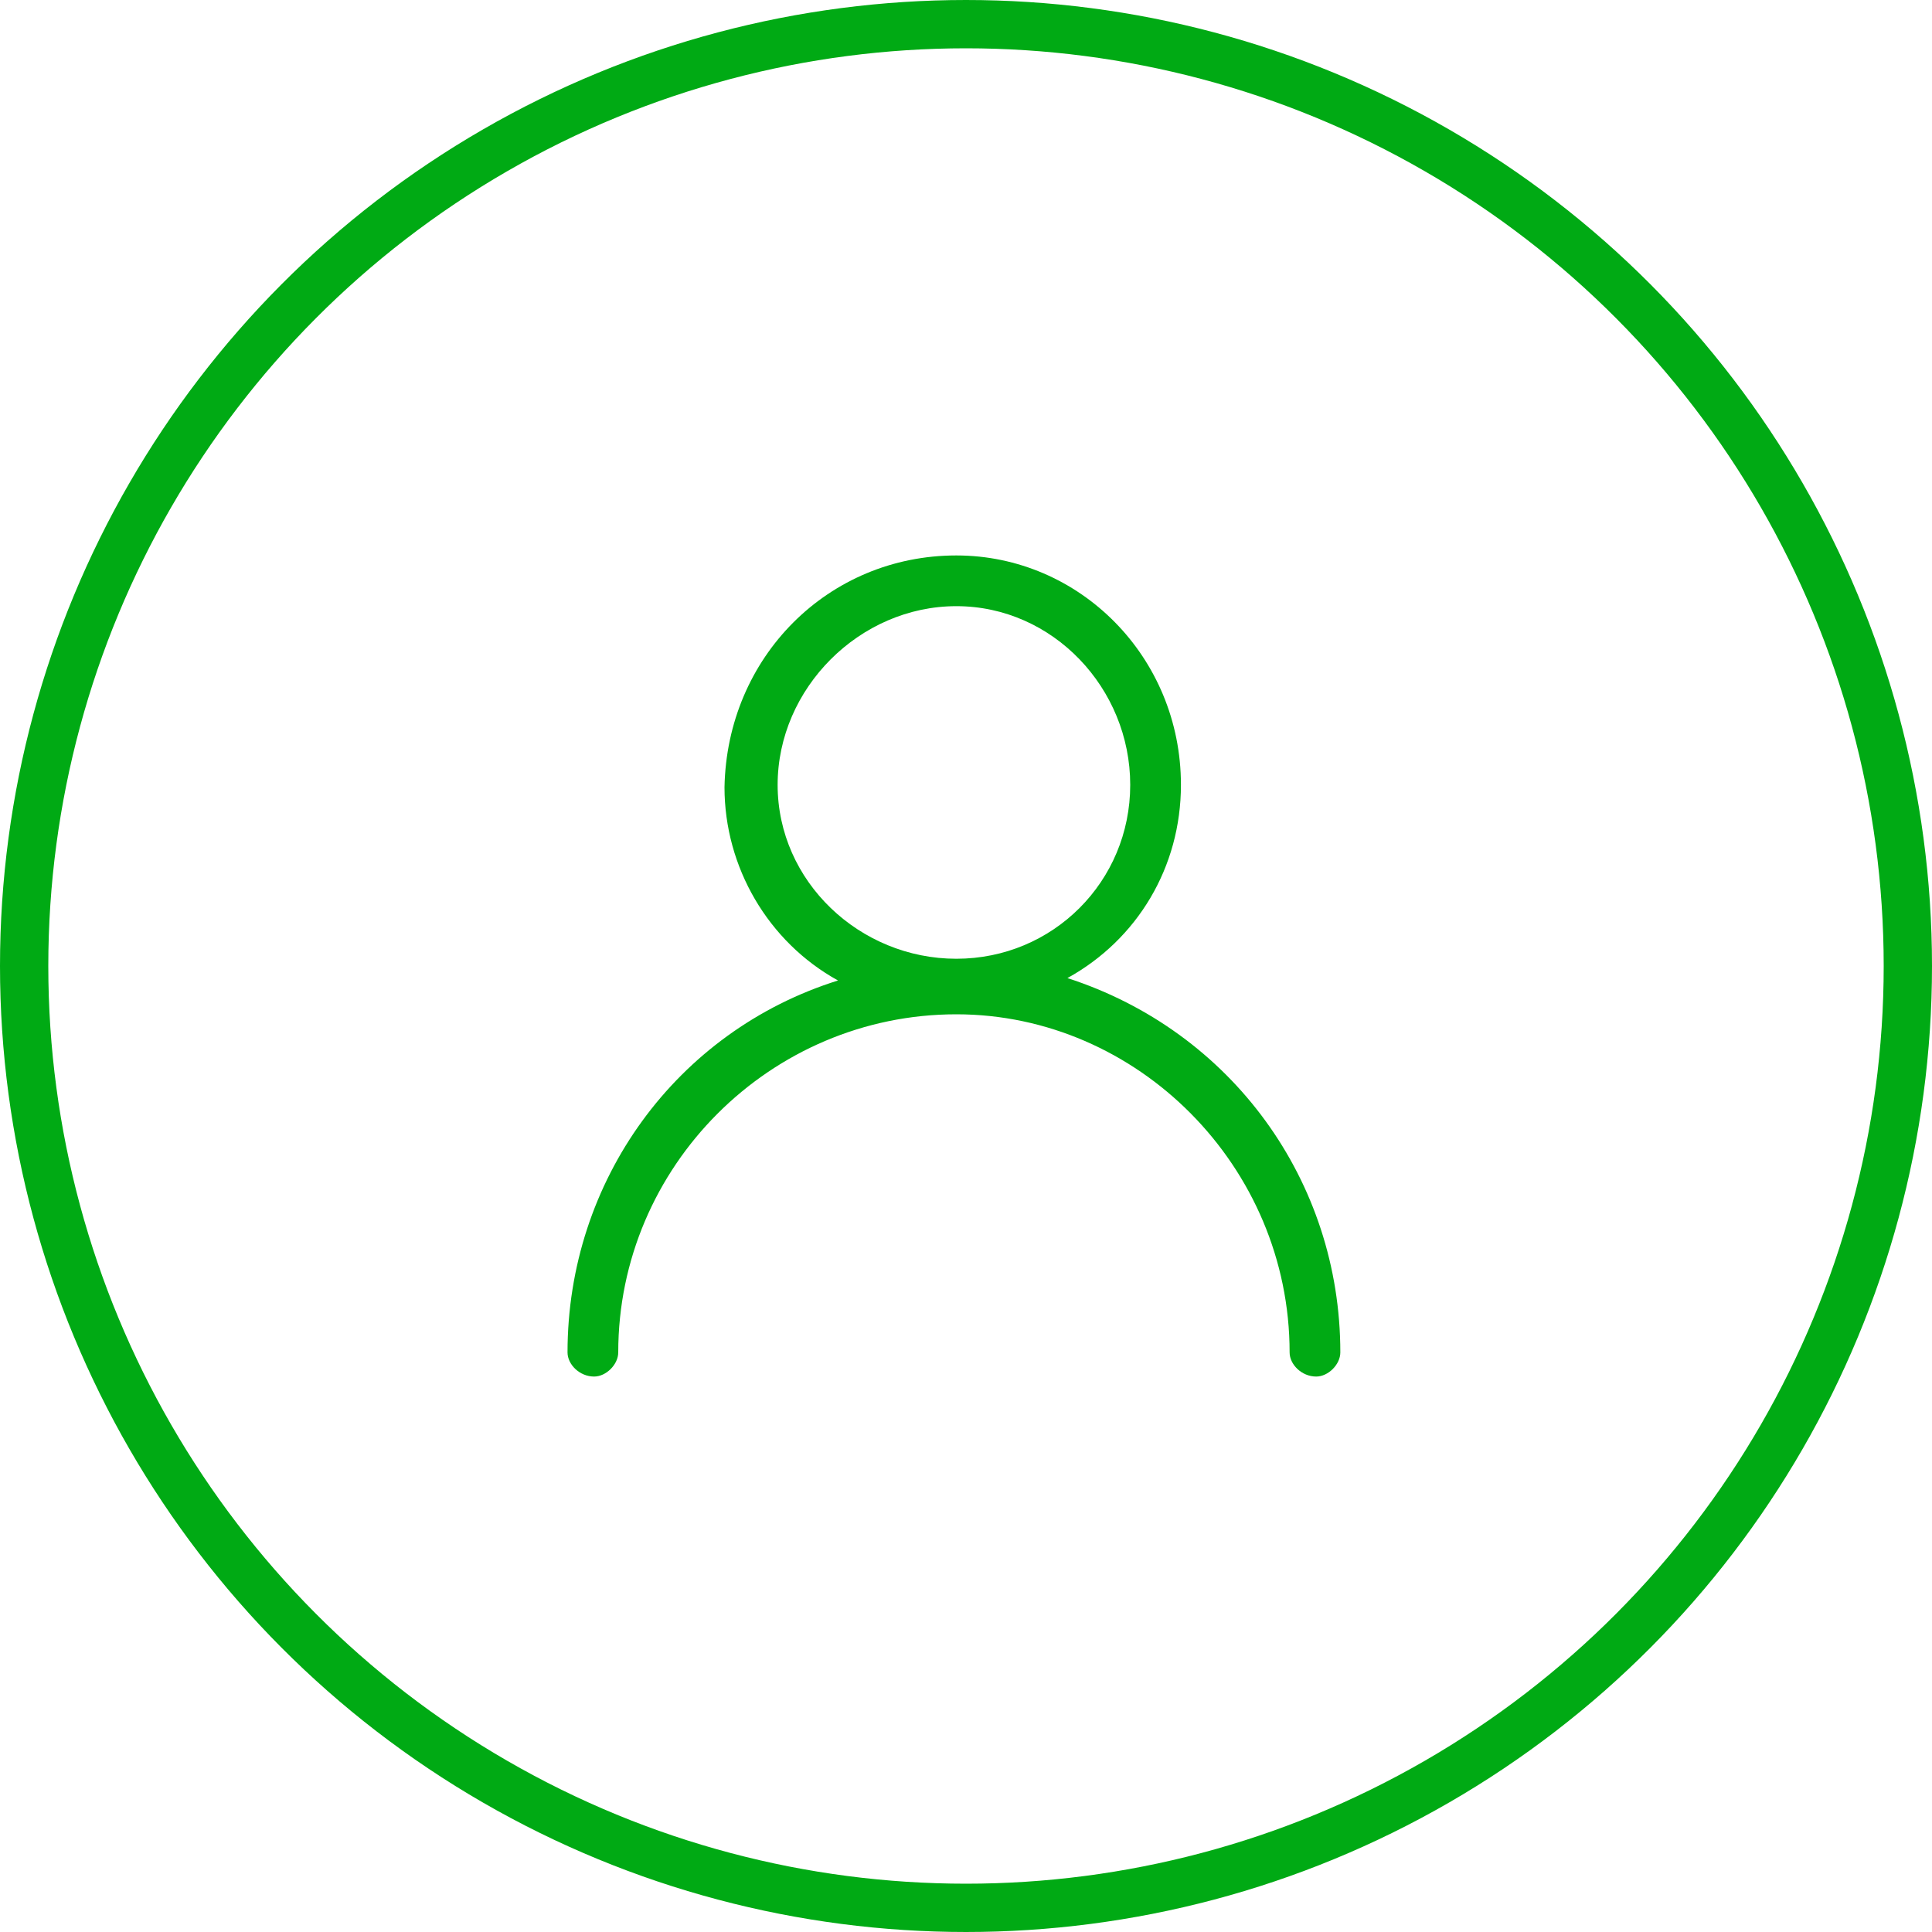 <?xml version="1.0" encoding="utf-8"?>
<!-- Generator: Adobe Illustrator 26.0.1, SVG Export Plug-In . SVG Version: 6.00 Build 0)  -->
<svg version="1.1" id="Layer_1" xmlns="http://www.w3.org/2000/svg" xmlns:xlink="http://www.w3.org/1999/xlink" x="0px" y="0px"
	 viewBox="0 0 80 80" style="enable-background:new 0 0 80 80;" xml:space="preserve">
<style type="text/css">
	.st0{fill:none;stroke:#00AA14;stroke-width:2;}
	.st1{fill:#00AA14;}
</style>
<circle class="st0" cx="40" cy="40" r="39"/>
<path class="st1" d="M39.6,23c5.1,0,9.3,4.2,9.3,9.5c0,3.4-1.8,6.4-4.7,8C51,42.7,55.5,48.9,55.5,56c0,0.5-0.5,1-1,1
	c-0.6,0-1.1-0.5-1.1-1c0-7.7-6.3-14-13.8-14c-7.7,0-14,6.3-14,14c0,0.5-0.5,1-1,1c-0.6,0-1.1-0.5-1.1-1c0-7.1,4.5-13.3,11.2-15.4
	c-2.9-1.6-4.7-4.7-4.7-8C30.1,27.2,34.3,23,39.6,23L39.6,23z M39.6,25.1c-4,0-7.4,3.4-7.4,7.4c0,4,3.4,7.2,7.4,7.2
	c4,0,7.2-3.2,7.2-7.2S43.6,25.1,39.6,25.1z"/>
</svg>
